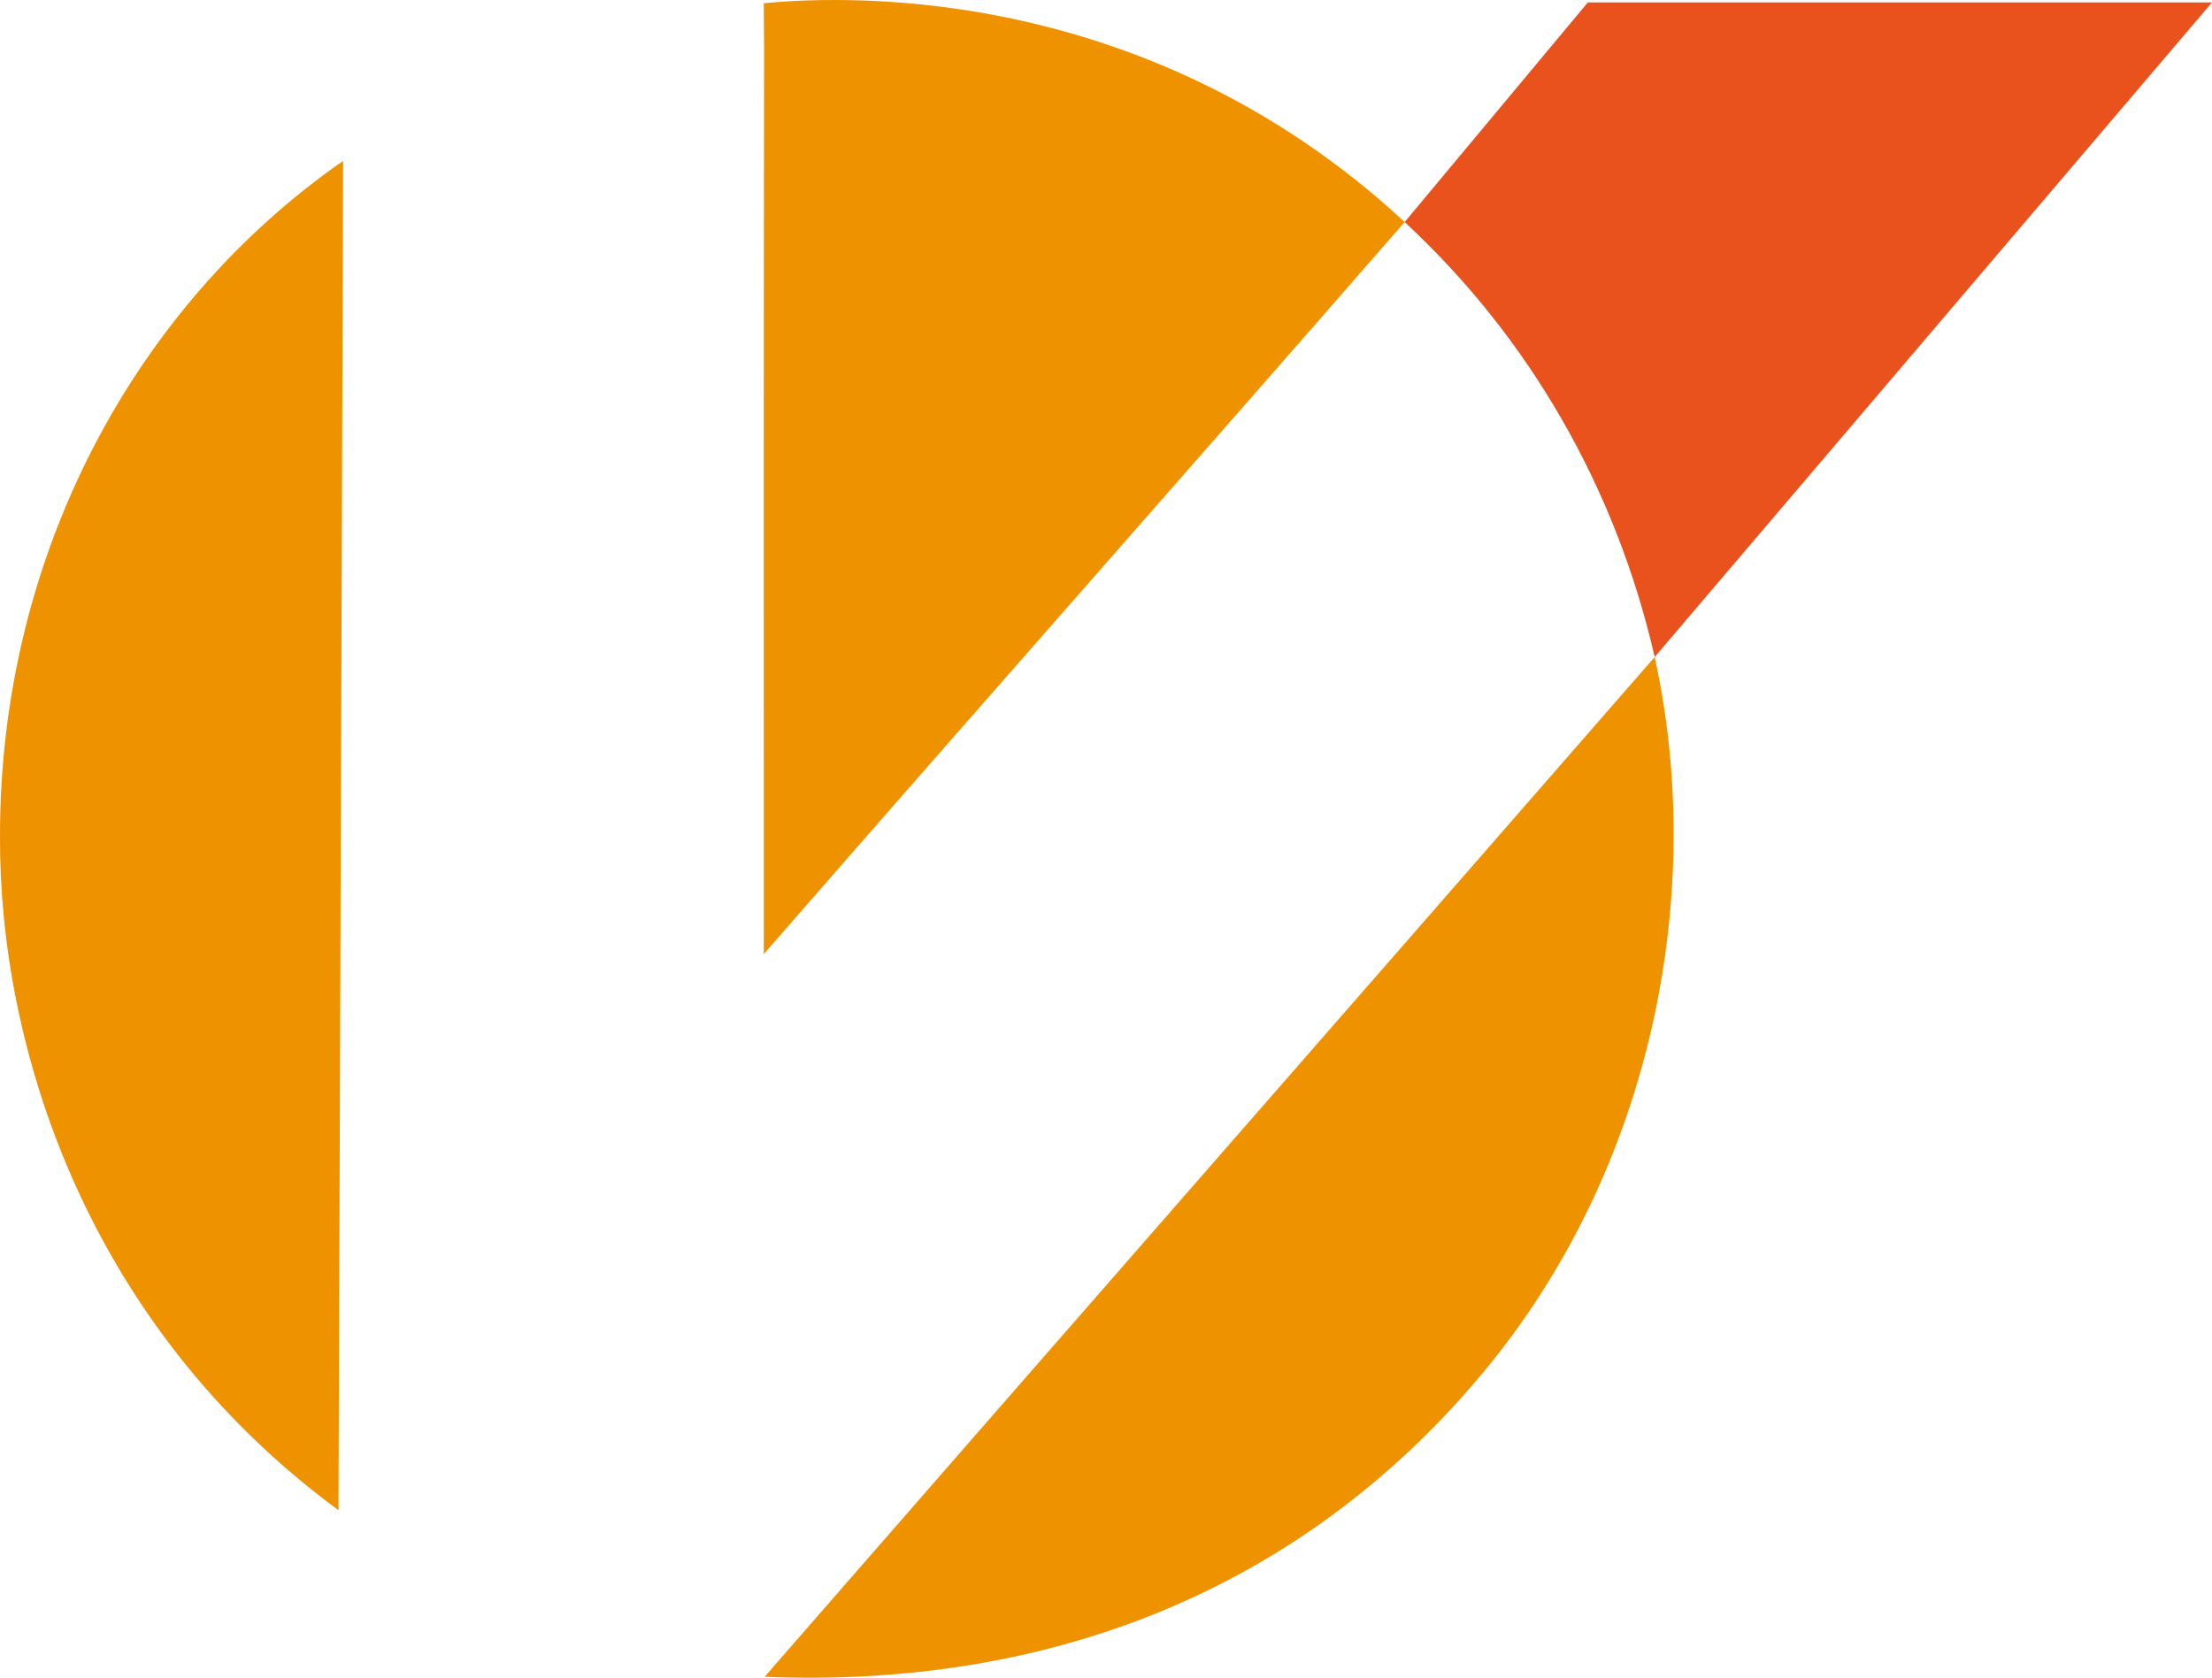 <?xml version="1.0" encoding="utf-8"?>
<!-- Generator: Adobe Illustrator 26.1.0, SVG Export Plug-In . SVG Version: 6.00 Build 0)  -->
<svg version="1.1" id="Calque_1" xmlns="http://www.w3.org/2000/svg" xmlns:xlink="http://www.w3.org/1999/xlink" x="0px" y="0px"
	 viewBox="0 0 728.45 552.64" style="enable-background:new 0 0 728.45 552.64;" xml:space="preserve">
<style type="text/css">
	.st0{fill:#EF9200;}
	.st1{fill:#E9511D;}
</style>
<path class="st0" d="M462.58,73.14c-69.48,79.76-140.68,160.35-211.07,241.16c0.03-11.65,0.03-6.3,0.03-8.67
	c-0.04-96.51-0.06-193.01,0.09-289.52c0.01-4.62-0.12-9.26-0.12-15.05C271.24-0.75,374.43-8.65,462.58,73.14z"/>
<path class="st0" d="M113,52.99l-1.53,444.49C27.69,435.8-0.23,343.94,0,275.8C-0.17,182.94,44.32,100.78,113,52.99z"/>
<path class="st1" d="M728.45,0.8L544.92,216.42c-12.77-55.57-41.09-105.01-82.34-143.28L522.9,0.8C591.42,0.8,659.93,0.8,728.45,0.8
	z"/>
<path class="st0" d="M254.5,549.24c96.1-110.29,194.31-222.52,290.41-332.81c16.88,76.53,0.06,168.17-57,236.3
	c-60.23,71.91-143.38,103.4-236.07,99.62C254.92,548.76,253.75,550.18,254.5,549.24z"/>
</svg>
